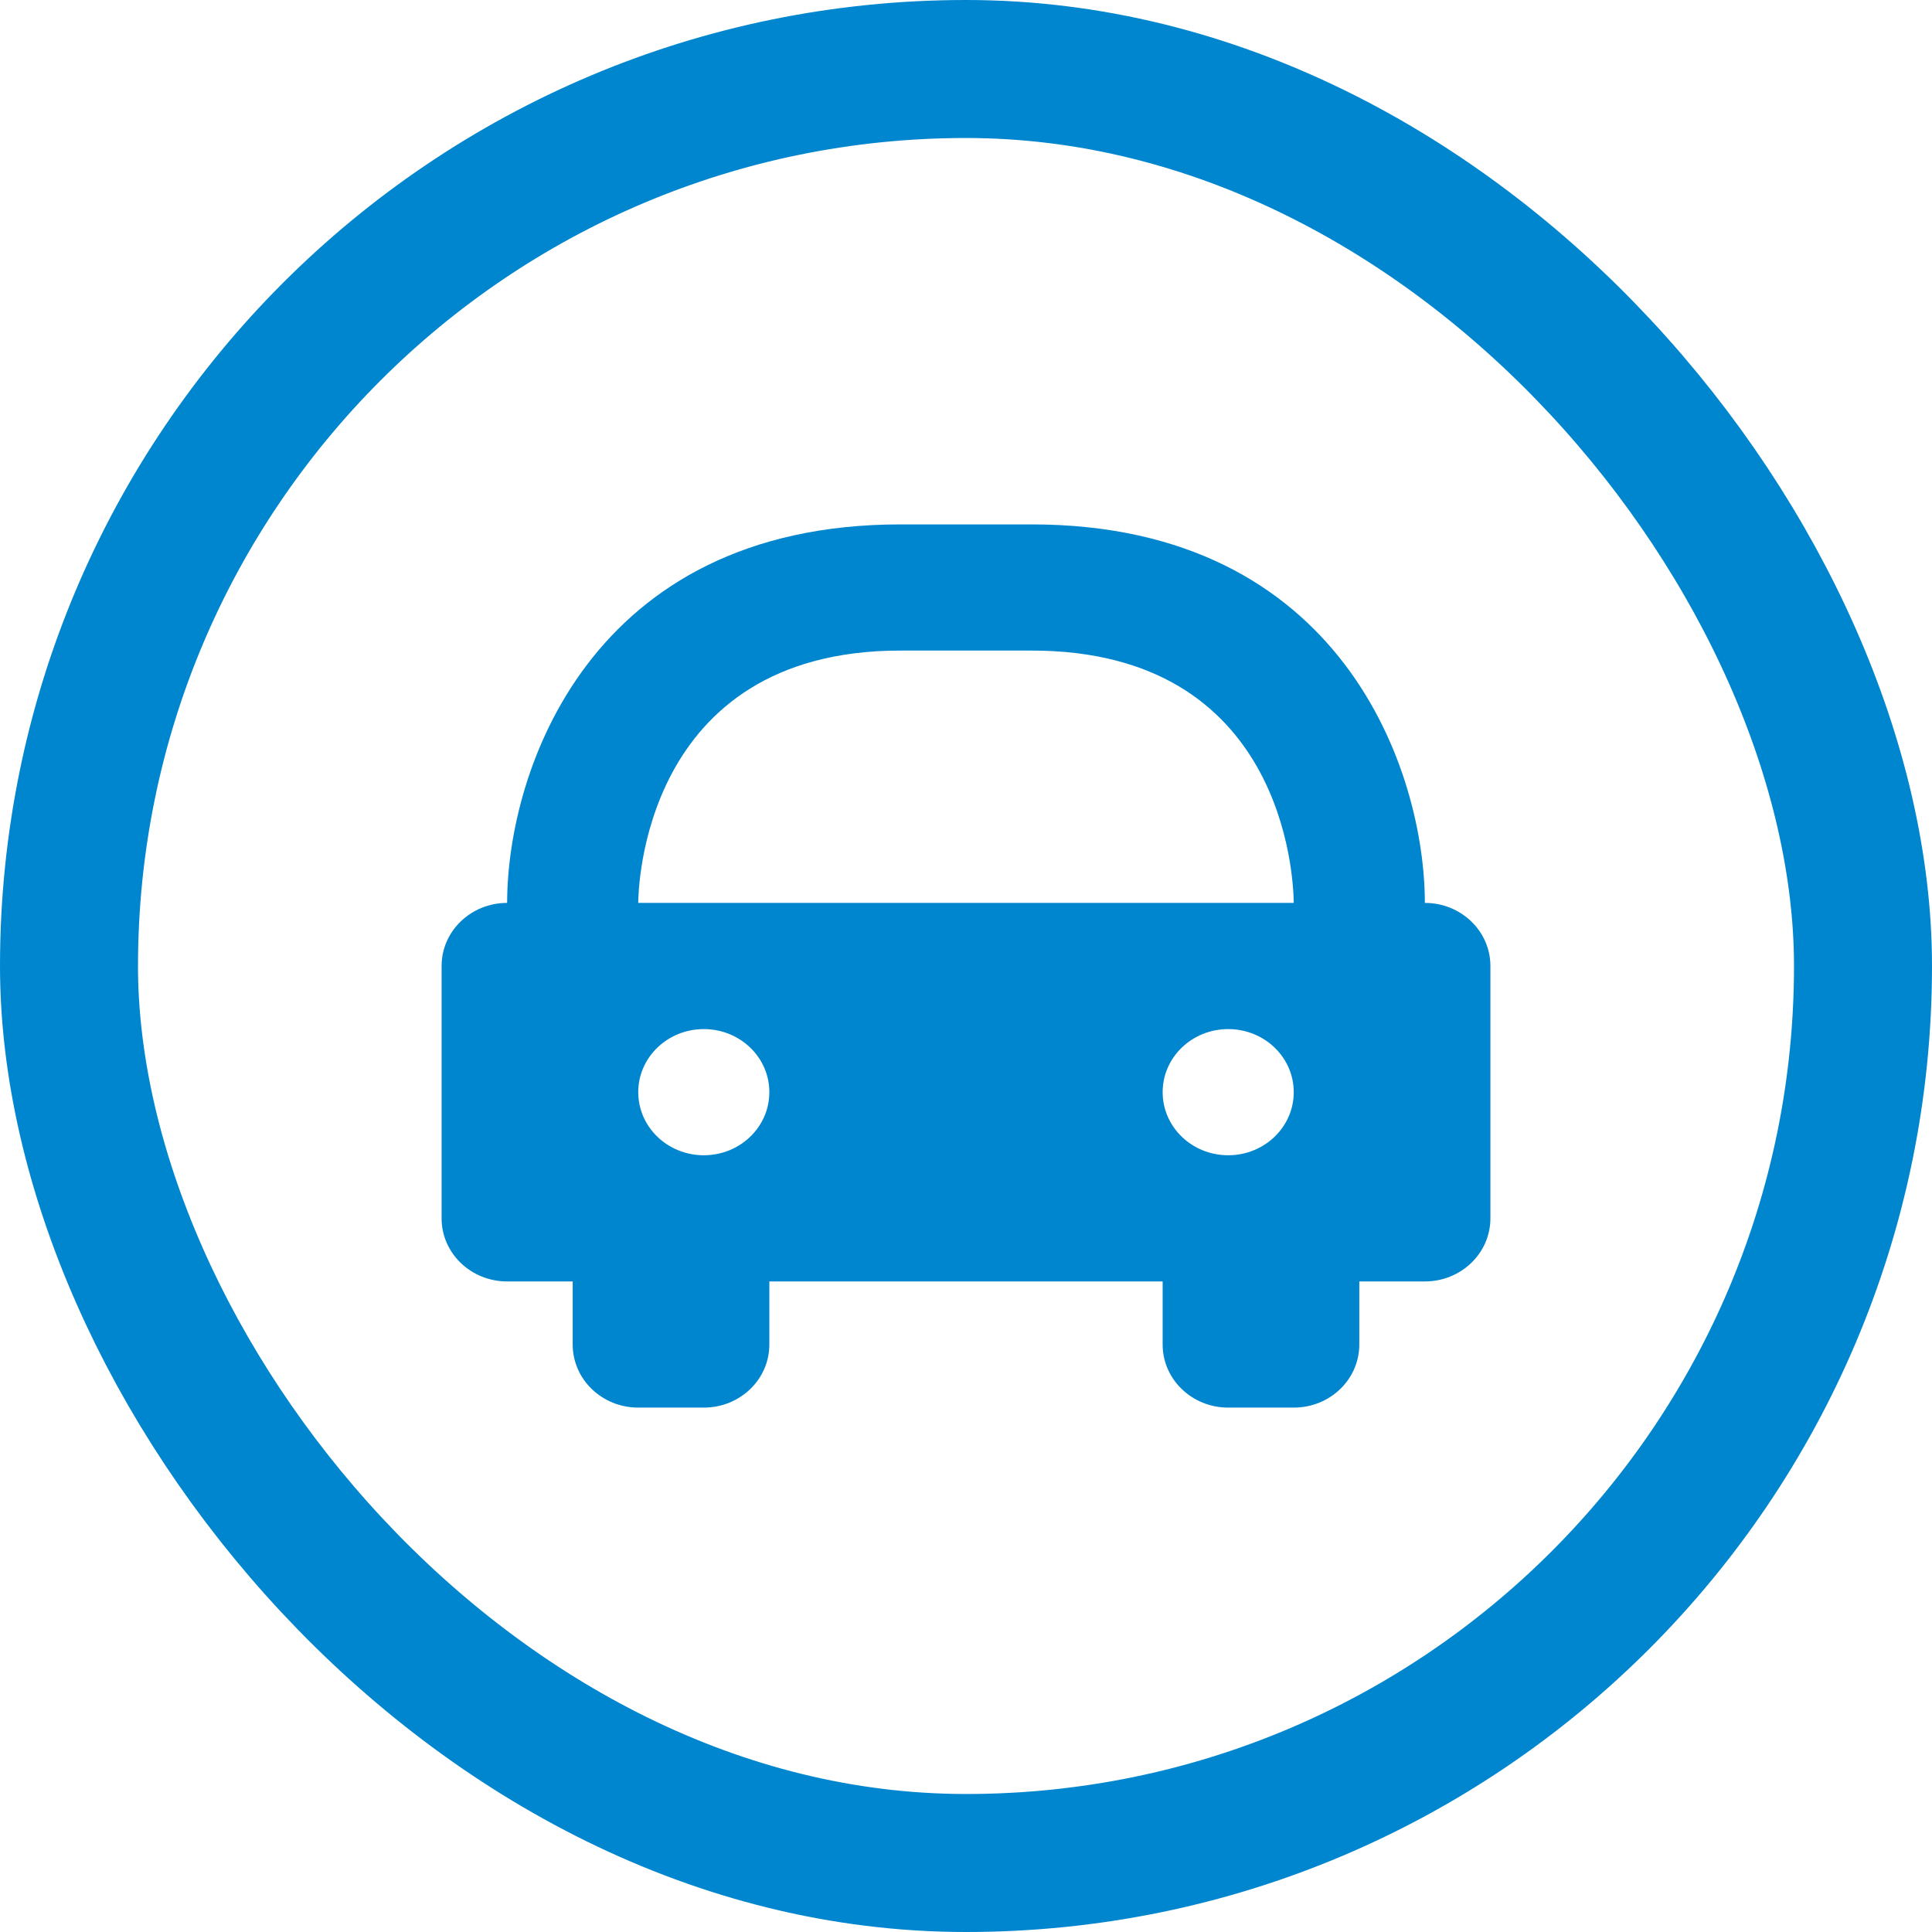 <svg width="70" height="70" viewBox="0 0 70 70" fill="none" xmlns="http://www.w3.org/2000/svg">
<rect x="2.5" y="2.5" width="65" height="65" rx="32.5" stroke="#0085CF" stroke-width="5"/>
<path d="M51.625 32.714C51.625 27.971 48.647 19 37.375 19H32.625C21.353 19 18.375 27.971 18.375 32.714C17.062 32.714 16 33.737 16 35V44.143C16 45.406 17.062 46.429 18.375 46.429H20.75V48.714C20.75 49.978 21.812 51 23.125 51H25.5C26.813 51 27.875 49.978 27.875 48.714V46.429H42.125V48.714C42.125 49.978 43.187 51 44.5 51H46.875C48.188 51 49.25 49.978 49.25 48.714V46.429H51.625C52.938 46.429 54 45.406 54 44.143V35C54 33.737 52.938 32.714 51.625 32.714ZM25.5 41.857C24.187 41.857 23.125 40.835 23.125 39.571C23.125 38.308 24.187 37.286 25.5 37.286C26.813 37.286 27.875 38.308 27.875 39.571C27.875 40.835 26.813 41.857 25.5 41.857ZM23.125 32.714C23.125 32.342 23.234 23.571 32.625 23.571H37.375C46.525 23.571 46.865 31.788 46.875 32.714H23.125ZM44.5 41.857C43.187 41.857 42.125 40.835 42.125 39.571C42.125 38.308 43.187 37.286 44.5 37.286C45.813 37.286 46.875 38.308 46.875 39.571C46.875 40.835 45.813 41.857 44.5 41.857Z" fill="#0085CF"/>
</svg>
